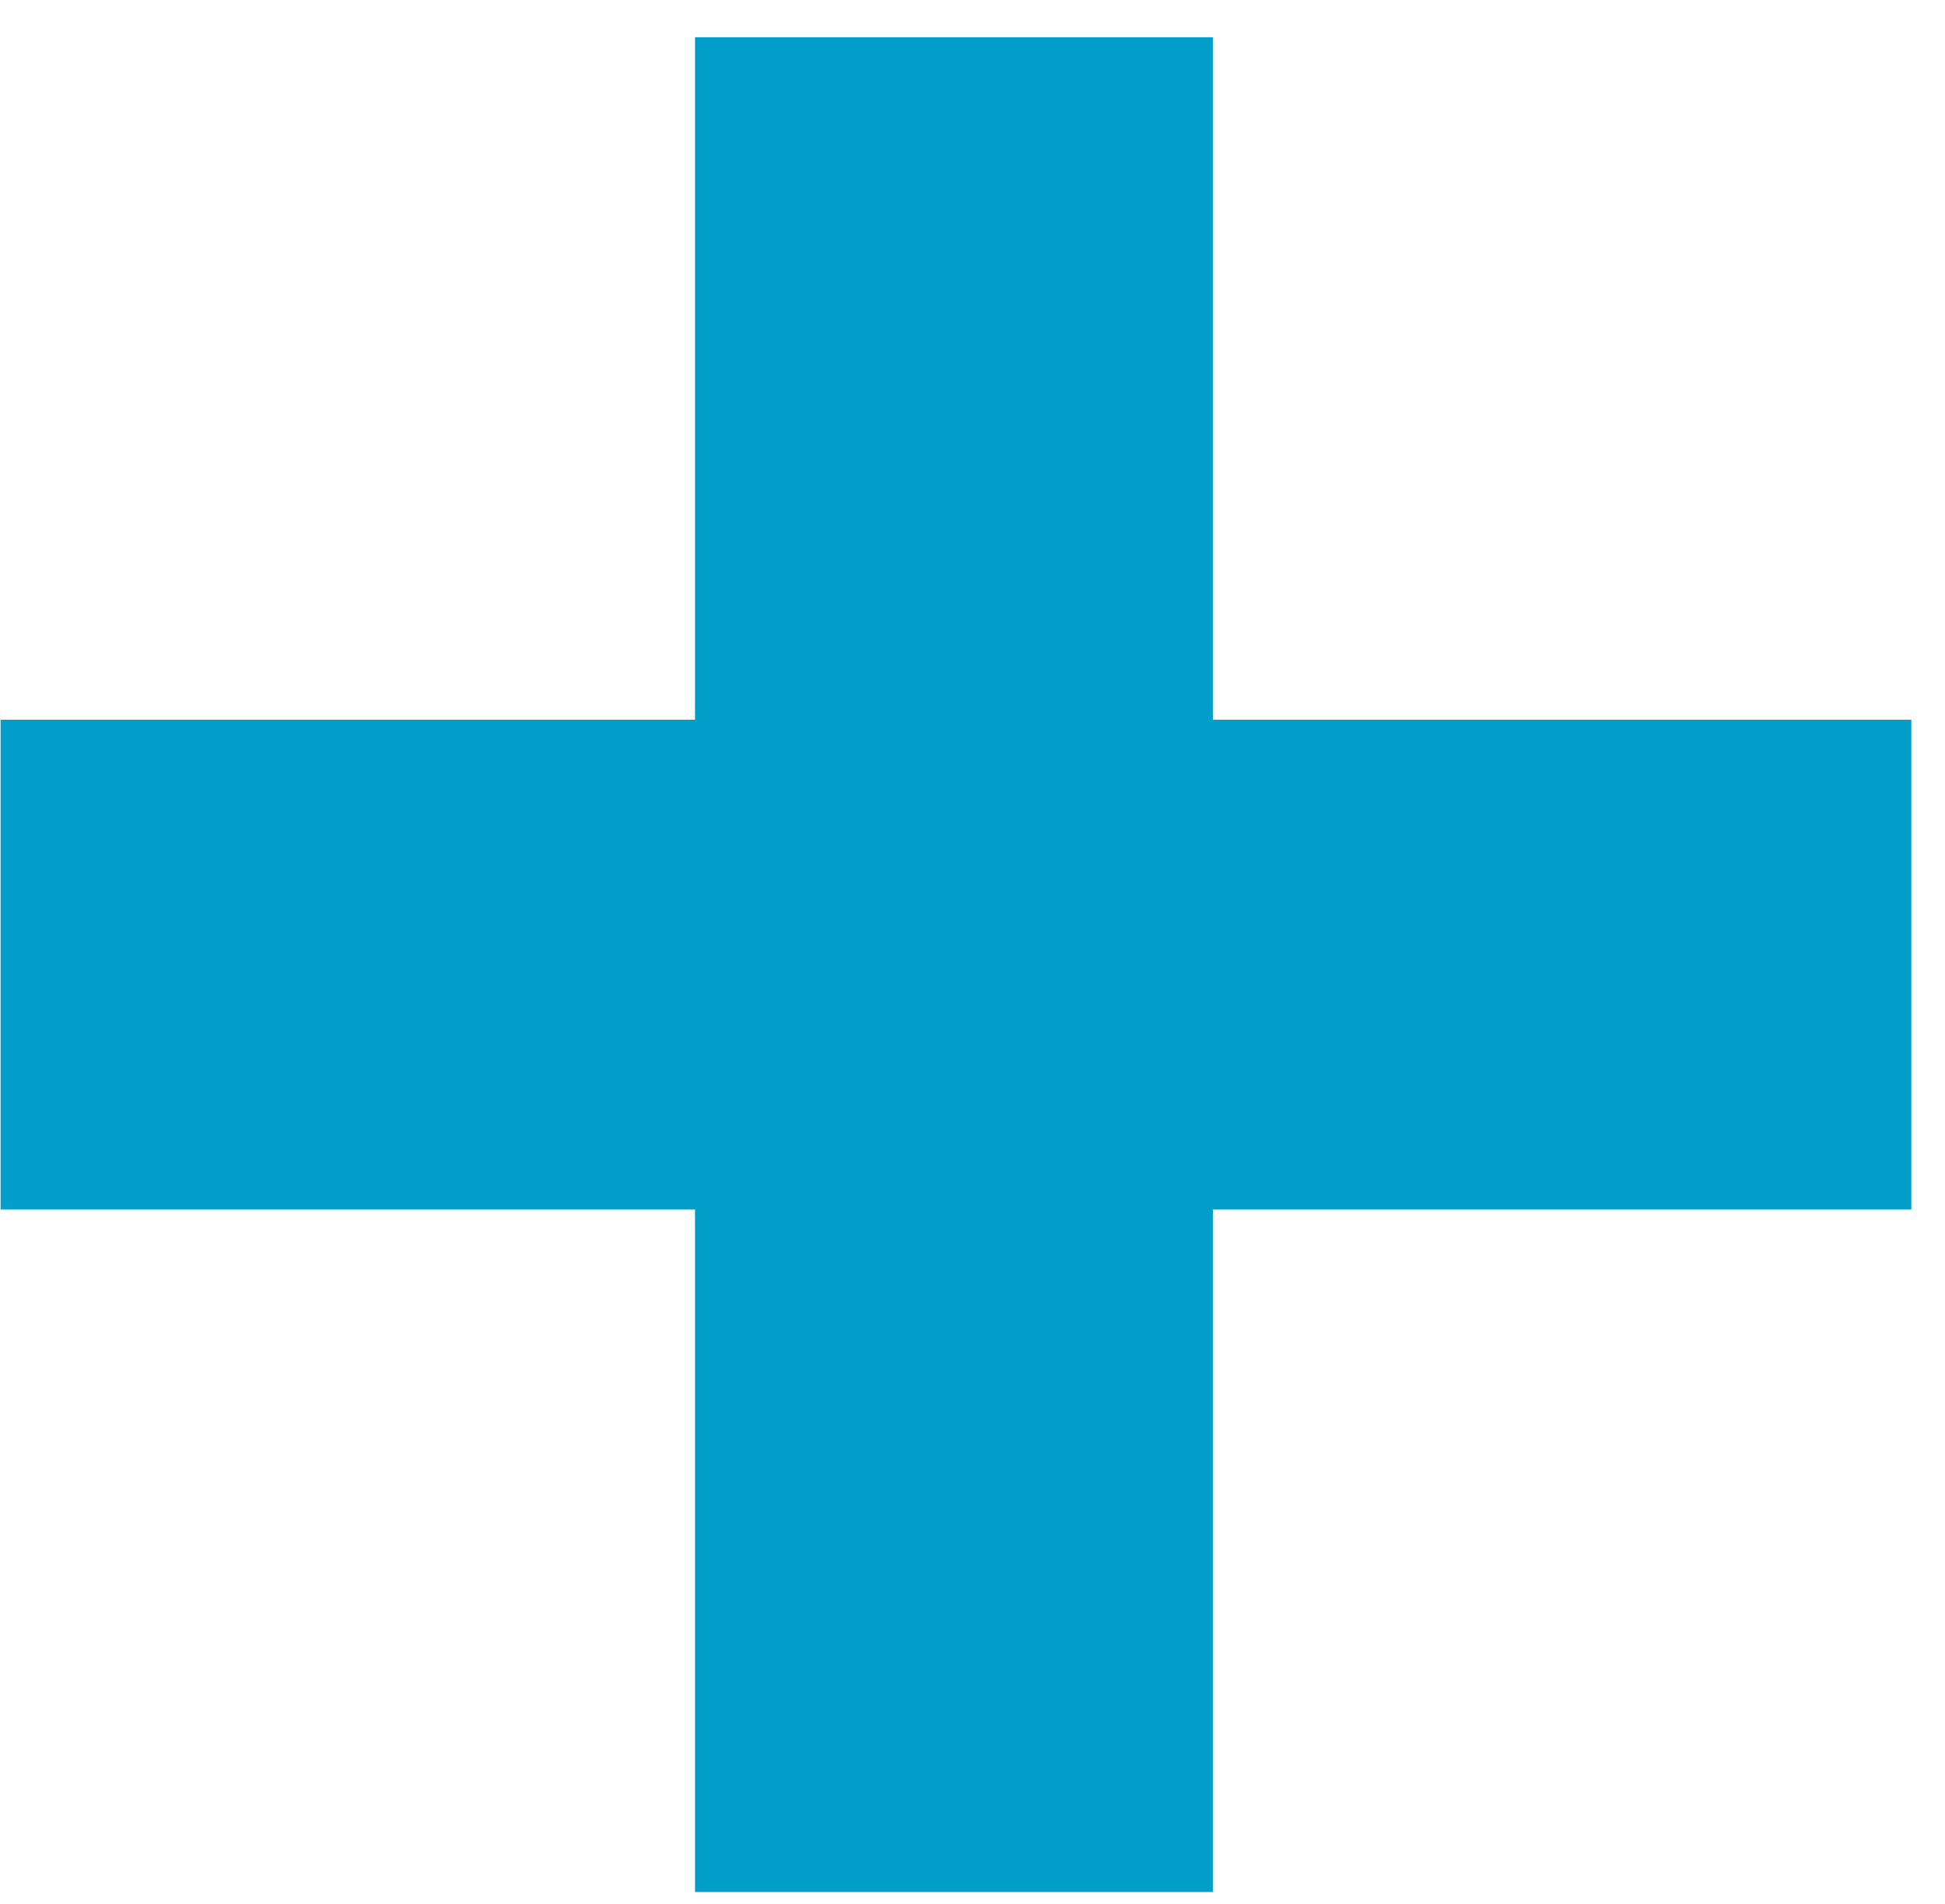 <?xml version="1.0" encoding="UTF-8"?> <svg xmlns="http://www.w3.org/2000/svg" width="47" height="46" viewBox="0 0 47 46" fill="none"><path d="M46.186 29.224H29.308V45.714H16.795V29.224H0.014V17.39H16.795V0.9H29.308V17.39H46.186V29.224Z" fill="#009EC9"></path></svg> 